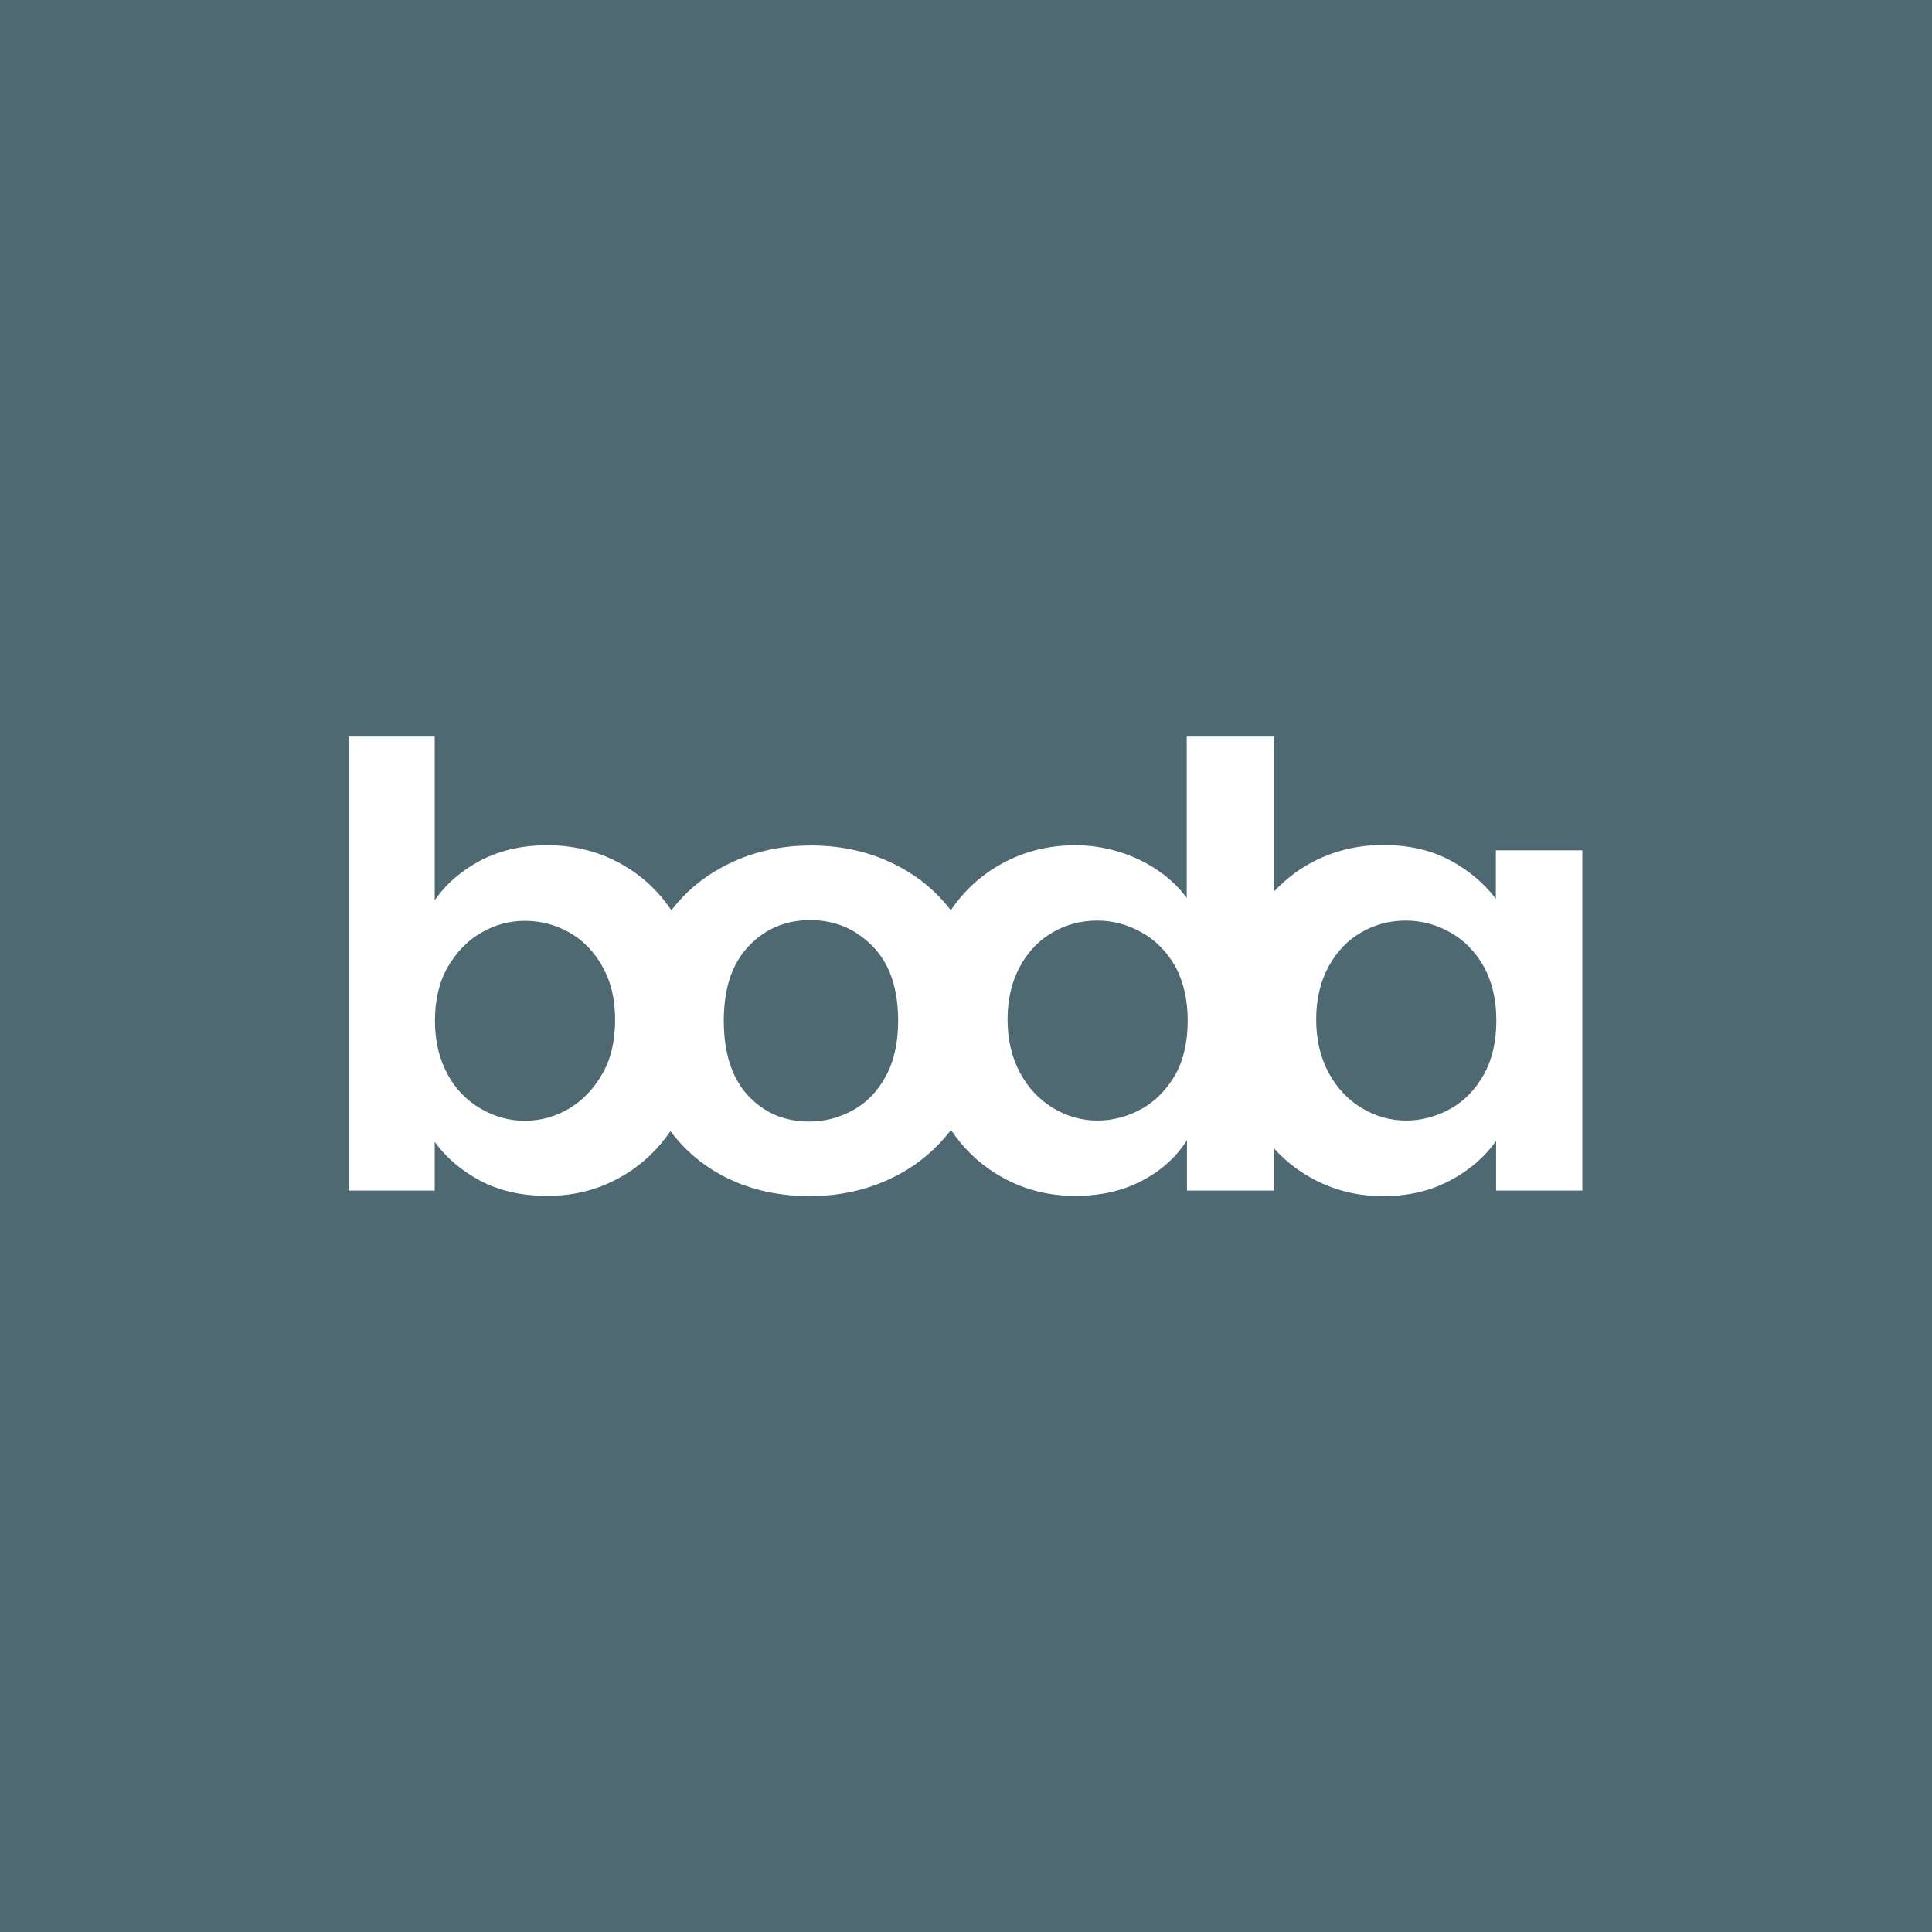 <svg xml:space="preserve" style="enable-background:new 0 0 800 800;" viewBox="0 0 800 800" y="0px" x="0px" xmlns:xlink="http://www.w3.org/1999/xlink" xmlns="http://www.w3.org/2000/svg" id="Layer_1" version="1.1">
<style type="text/css">
	.st0{fill:#4F6972;}
</style>
<g>
	<path d="M235.7,386.1c-5.7-3.2-11.8-4.8-18.4-4.8s-12.5,1.7-18.2,5c-5.7,3.3-10.2,8.1-13.8,14.3
		c-3.5,6.2-5.2,13.6-5.2,22.1s1.8,15.8,5.2,22.1s8.1,11,13.8,14.3c5.7,3.3,11.8,5,18.2,5c6.4,0,12.7-1.7,18.4-5.1
		c5.7-3.4,10.2-8.2,13.8-14.5s5.2-13.8,5.2-22.4c0-8.6-1.8-15.7-5.2-21.8C246,394,241.4,389.3,235.7,386.1z" class="st0"></path>
	<path d="M472.9,386.2c-5.8-3.3-11.9-5-18.6-5c-6.6,0-12.7,1.6-18.3,4.8c-5.6,3.2-10.2,7.9-13.6,14.1
		c-3.4,6.2-5.2,13.5-5.2,22c0,8.5,1.8,15.9,5.2,22.2c3.4,6.3,8.1,11.2,13.8,14.6c5.7,3.4,11.8,5.1,18.2,5.1c6.4,0,12.8-1.7,18.6-5
		c5.8-3.3,10.3-8.1,13.8-14.2c3.4-6.2,5-13.6,5-22.2c0-8.6-1.7-15.9-5-22.2C483.3,394.2,478.6,389.4,472.9,386.2z" class="st0"></path>
	<path d="M335.5,381c-10.2,0-18.7,3.6-25.5,10.8c-6.9,7.2-10.3,17.5-10.3,30.9c0,13.4,3.4,23.7,10,30.9
		c6.7,7.2,15.1,10.8,25.3,10.8c6.4,0,12.5-1.5,18.2-4.7c5.7-3.1,10.2-7.8,13.6-14.1c3.4-6.2,5.1-13.9,5.1-22.9
		c0-13.4-3.5-23.7-10.6-30.9C354.2,384.6,345.7,381,335.5,381z" class="st0"></path>
	<path d="M600.7,386.2c-5.8-3.3-11.9-5-18.6-5s-12.7,1.6-18.3,4.8c-5.6,3.2-10.2,7.9-13.6,14.1
		c-3.4,6.2-5.2,13.5-5.2,22c0,8.5,1.8,15.9,5.2,22.2c3.4,6.3,8.1,11.2,13.8,14.6s11.8,5.1,18.2,5.1s12.8-1.7,18.6-5
		c5.8-3.3,10.3-8.1,13.7-14.2c3.4-6.2,5.1-13.6,5.1-22.2c0-8.6-1.7-15.9-5.1-22.2C611,394.2,606.4,389.4,600.7,386.2z" class="st0"></path>
	<path d="M0,0v800h800V0H0z M619.5,493v-20.6c-4.6,6.6-10.9,12.1-19,16.4s-17.3,6.5-27.8,6.5c-11.8,0-22.6-3-32.4-9.1
		c-4.7-2.9-9-6.5-12.7-10.6V493h-36.1v-20.9c-4.4,7-10.6,12.6-18.6,16.8s-17.2,6.3-27.7,6.3c-11.8,0-22.7-3-32.6-9.1
		c-7.5-4.6-13.8-10.7-18.8-18.2c-5.9,7.6-13,13.8-21.6,18.4c-11.1,6-23.5,9-37.2,9c-13.8-0.1-25.9-3-36.8-9
		c-8.2-4.5-15-10.5-20.6-17.9c-5,7.3-11.1,13.2-18.4,17.7c-9.8,6.1-20.6,9.1-32.6,9.1c-10.5,0-19.7-2.1-27.6-6.2
		c-7.8-4.2-14.2-9.5-19-16.2V493h-35.6V305h35.6v67.8c4.6-6.7,10.9-12.2,19-16.5c8.1-4.2,17.2-6.3,27.6-6.3c12,0,22.9,3,32.6,8.9
		c7.5,4.5,13.7,10.5,18.8,18c5.7-7.4,12.6-13.3,21-17.8c11-6,23.3-9,36.9-9c13.6,0,25.8,3,36.9,9c8.3,4.5,15.2,10.4,20.9,17.8
		c5.1-7.5,11.4-13.5,18.9-18c9.8-5.9,20.7-8.9,32.8-8.9c9.1,0,17.8,2,26.2,5.9c8.3,4,14.9,9.3,19.8,15.9V305h36.1v64.2
		c3.8-4,8-7.5,12.7-10.4c9.8-5.9,20.6-8.9,32.6-8.9c10.5,0,19.7,2.1,27.6,6.3c7.8,4.2,14.2,9.6,19,16v-20.1h35.8V493H619.5z" class="st0"></path>
</g>
</svg>
